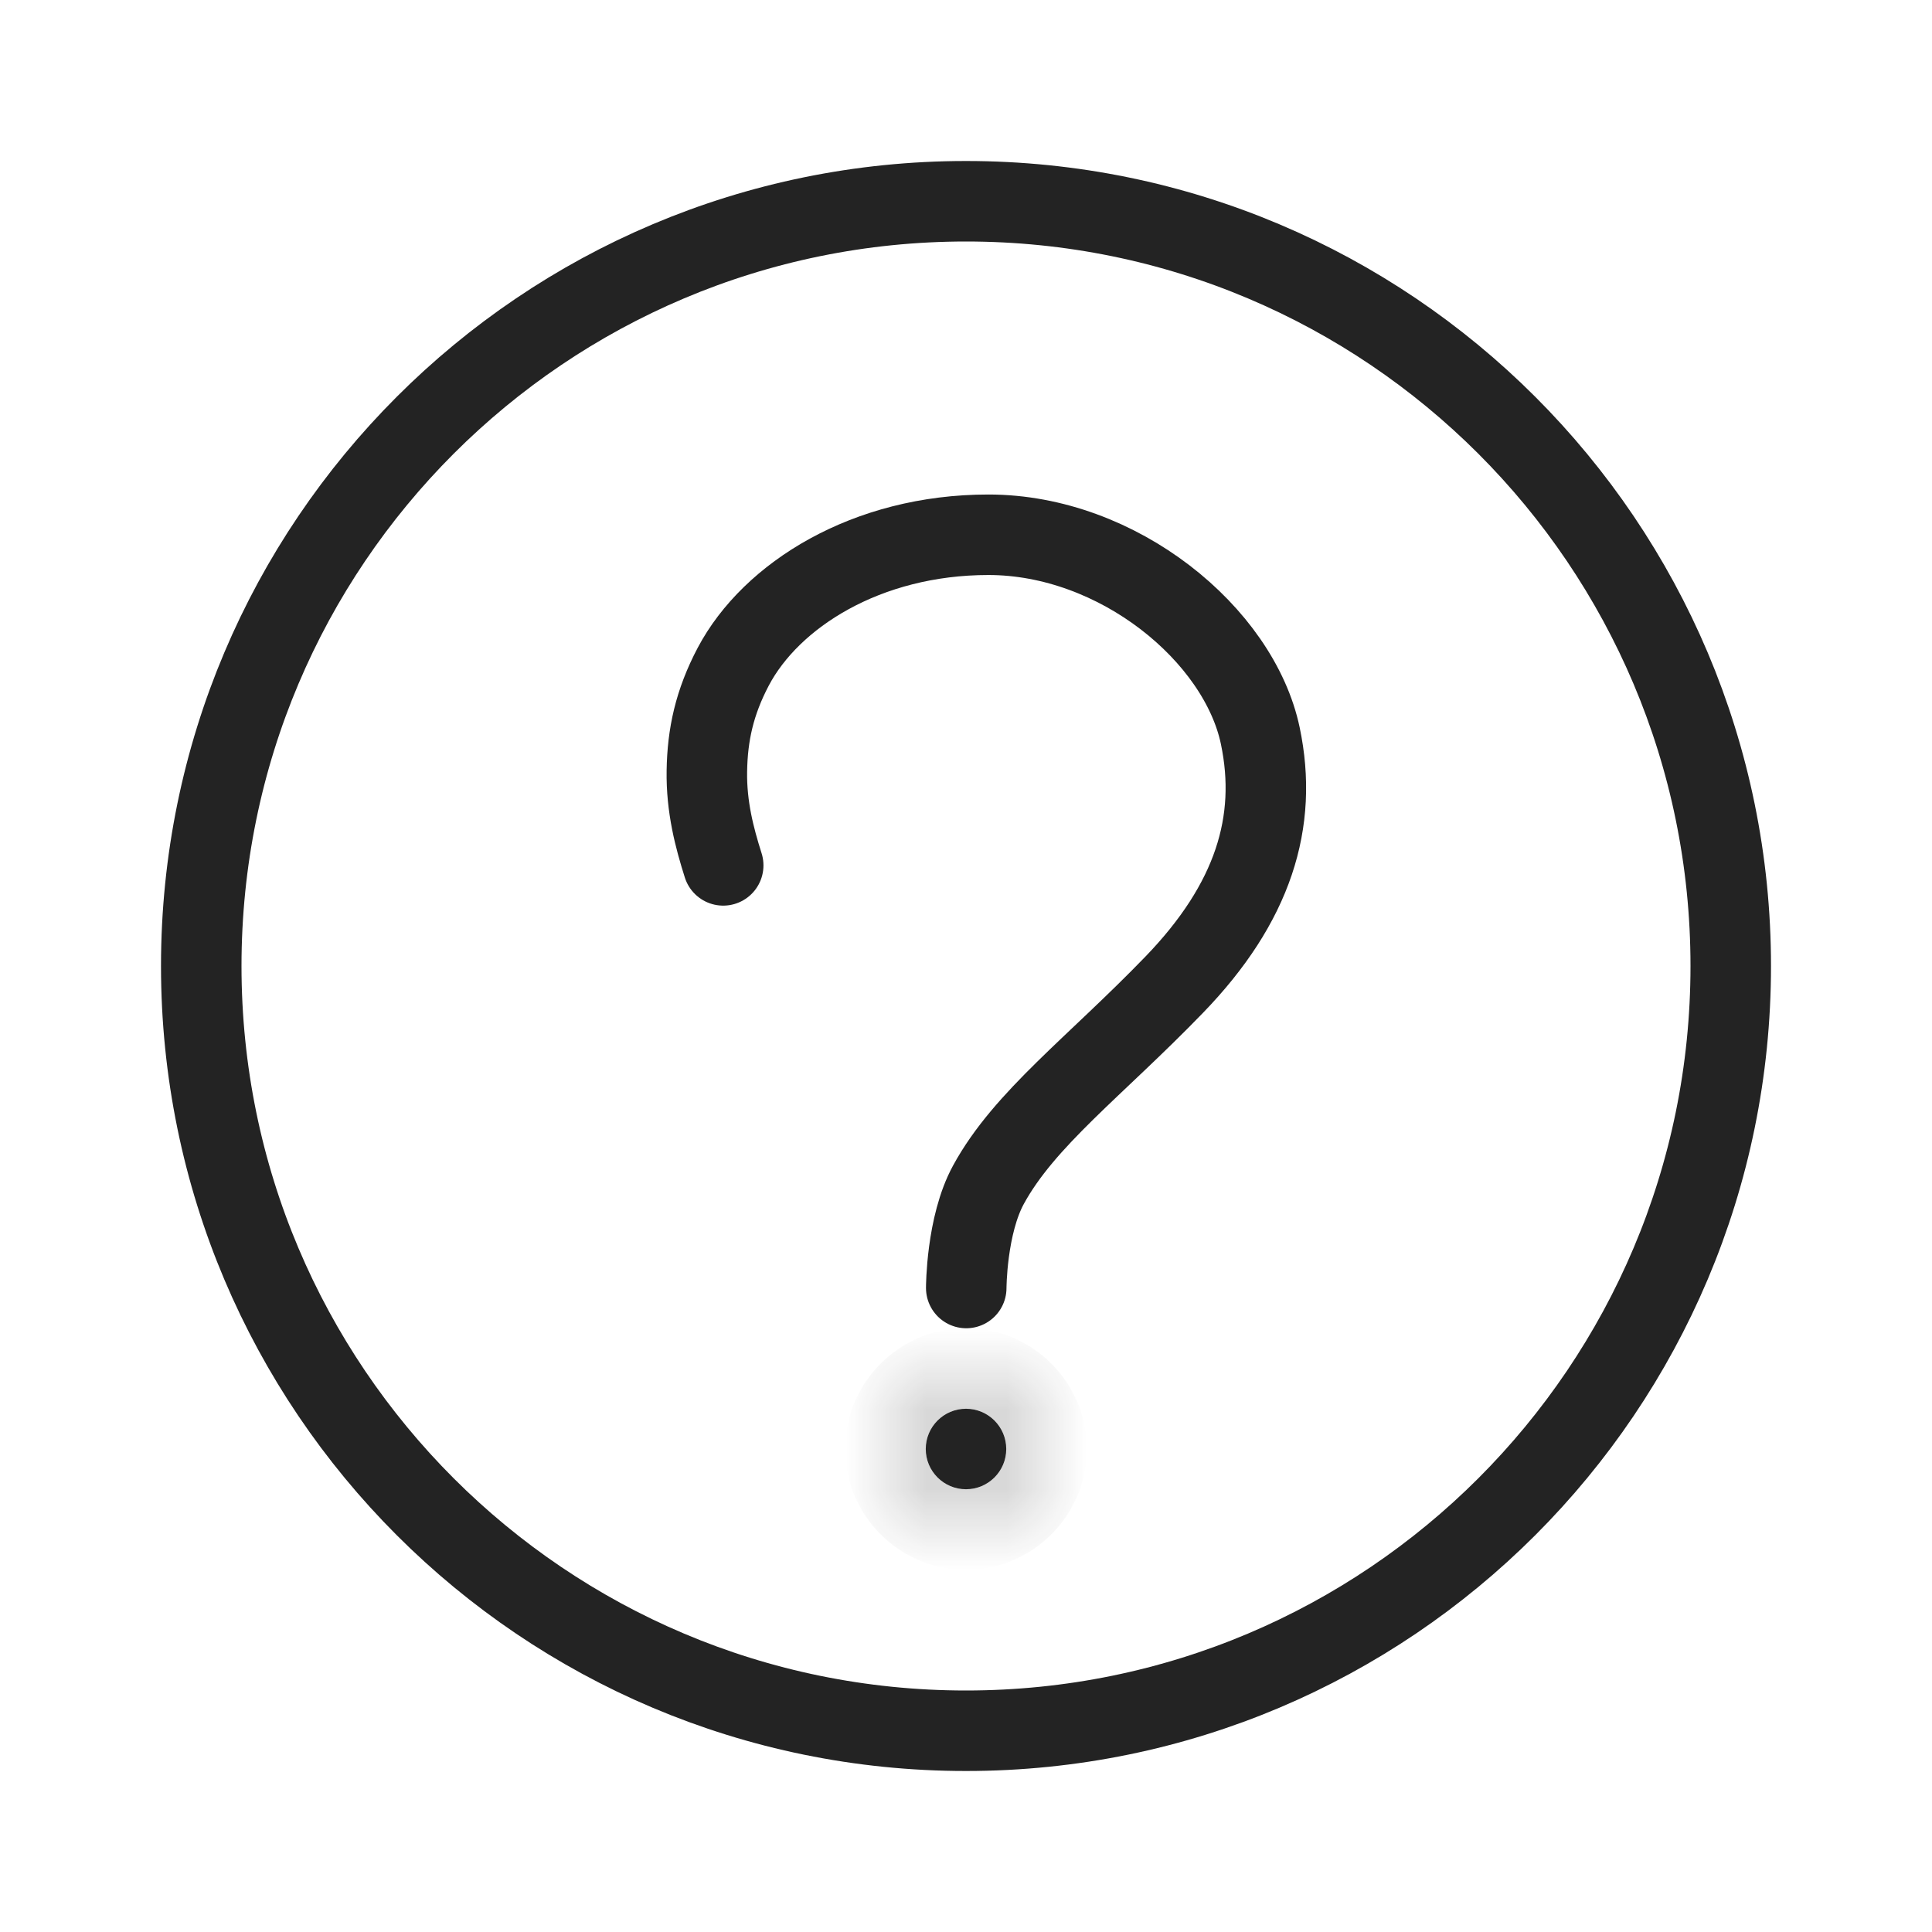 <svg xmlns="http://www.w3.org/2000/svg" fill="none" viewBox="0 0 24 24" height="24" width="24">
<path stroke-linejoin="round" stroke-linecap="round" stroke-miterlimit="10" stroke="#232323" d="M8.984 10.75C8.875 10.406 8.774 10.024 8.781 9.578C8.788 9.128 8.874 8.727 9.109 8.281C9.578 7.394 10.763 6.643 12.279 6.643C13.89 6.643 15.392 7.882 15.656 9.141C15.88 10.21 15.568 11.218 14.586 12.233C13.605 13.248 12.725 13.898 12.279 14.717C12.003 15.222 12.003 16 12.003 16"></path>
<path stroke="#232323" d="M12 21.5C17.247 21.5 21.5 17.247 21.5 12C21.5 6.753 17.247 2.5 12 2.5C6.753 2.5 2.5 6.753 2.5 12C2.5 17.247 6.753 21.5 12 21.5Z"></path>
<mask fill="white" id="path-3-inside-1_2941_247">
<path d="M12 18.5C12.276 18.5 12.5 18.276 12.5 18C12.5 17.724 12.276 17.5 12 17.5C11.724 17.5 11.5 17.724 11.5 18C11.5 18.276 11.724 18.5 12 18.5Z"></path>
</mask>
<path fill="#232323" d="M12 18.5C12.276 18.5 12.5 18.276 12.5 18C12.5 17.724 12.276 17.5 12 17.5C11.724 17.5 11.5 17.724 11.5 18C11.5 18.276 11.724 18.5 12 18.5Z"></path>
<path mask="url(#path-3-inside-1_2941_247)" fill="#232323" d="M11.5 18C11.5 17.724 11.724 17.5 12 17.5V19.5C12.828 19.5 13.5 18.828 13.5 18H11.5ZM12 17.5C12.276 17.5 12.5 17.724 12.5 18H10.5C10.5 18.828 11.172 19.5 12 19.5V17.5ZM12.5 18C12.5 18.276 12.276 18.5 12 18.5V16.5C11.172 16.5 10.5 17.172 10.5 18H12.5ZM12 18.5C11.724 18.5 11.5 18.276 11.5 18H13.5C13.5 17.172 12.828 16.5 12 16.5V18.5Z"></path>
</svg>
